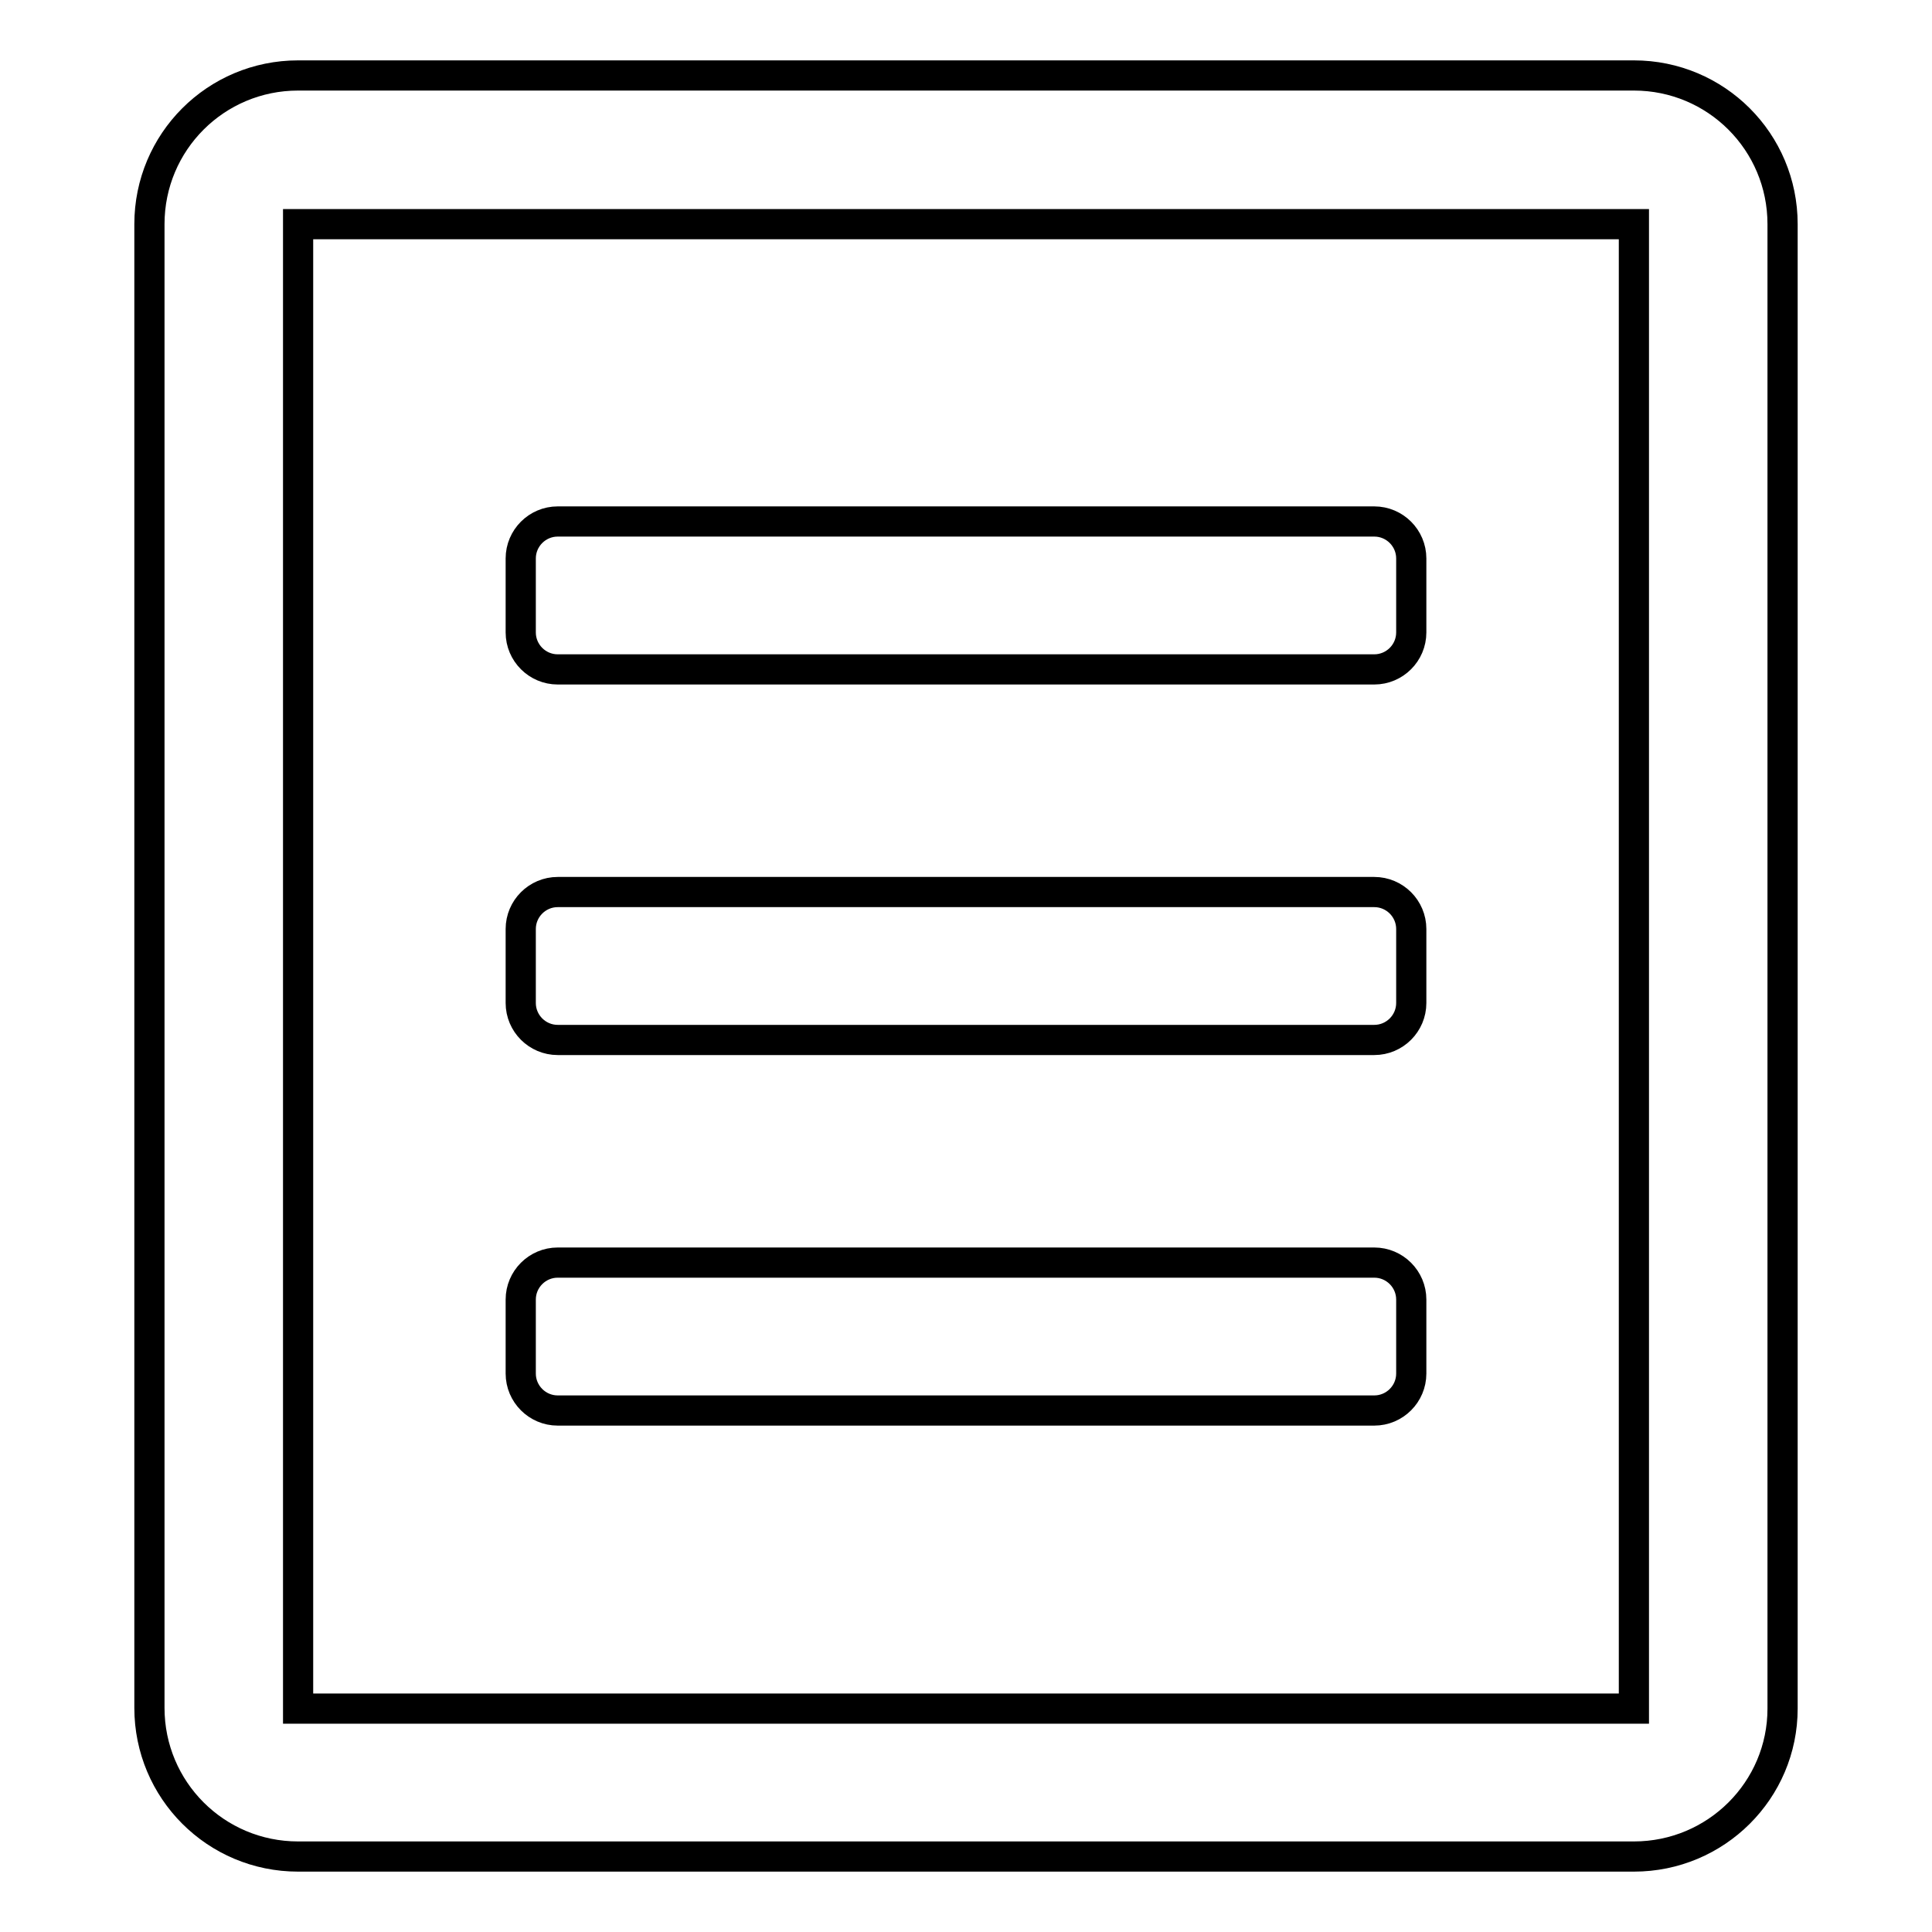 <?xml version="1.0" encoding="utf-8"?>
<!-- Svg Vector Icons : http://www.onlinewebfonts.com/icon -->
<!DOCTYPE svg PUBLIC "-//W3C//DTD SVG 1.1//EN" "http://www.w3.org/Graphics/SVG/1.1/DTD/svg11.dtd">
<svg version="1.1" xmlns="http://www.w3.org/2000/svg" xmlns:xlink="http://www.w3.org/1999/xlink" x="0px" y="0px" viewBox="0 0 256 256" enable-background="new 0 0 256 256" xml:space="preserve">
<g> <path stroke-width="4" fill-opacity="0" stroke="#000000"  d="M216.5,246h-177c-10.9,0-19.7-8.8-19.7-19.7V29.7c0-10.9,8.8-19.7,19.7-19.7h177c10.9,0,19.7,8.8,19.7,19.7 v196.7C236.2,237.2,227.4,246,216.5,246z M216.5,29.7h-177v196.7h177V29.7z M73.9,118.2h108.2c2.7,0,4.9,2.2,4.9,4.9v9.8 c0,2.7-2.2,4.9-4.9,4.9H73.9c-2.7,0-4.9-2.2-4.9-4.9v-9.8C69,120.4,71.2,118.2,73.9,118.2z M73.9,167.3h108.2 c2.7,0,4.9,2.2,4.9,4.9v9.8c0,2.7-2.2,4.9-4.9,4.9H73.9c-2.7,0-4.9-2.2-4.9-4.9v-9.8C69,169.5,71.2,167.3,73.9,167.3z M182.1,88.7 H73.9c-2.7,0-4.9-2.2-4.9-4.9v-9.8c0-2.7,2.2-4.9,4.9-4.9h108.2c2.7,0,4.9,2.2,4.9,4.9v9.8C187,86.5,184.8,88.7,182.1,88.7z"/></g>
</svg>